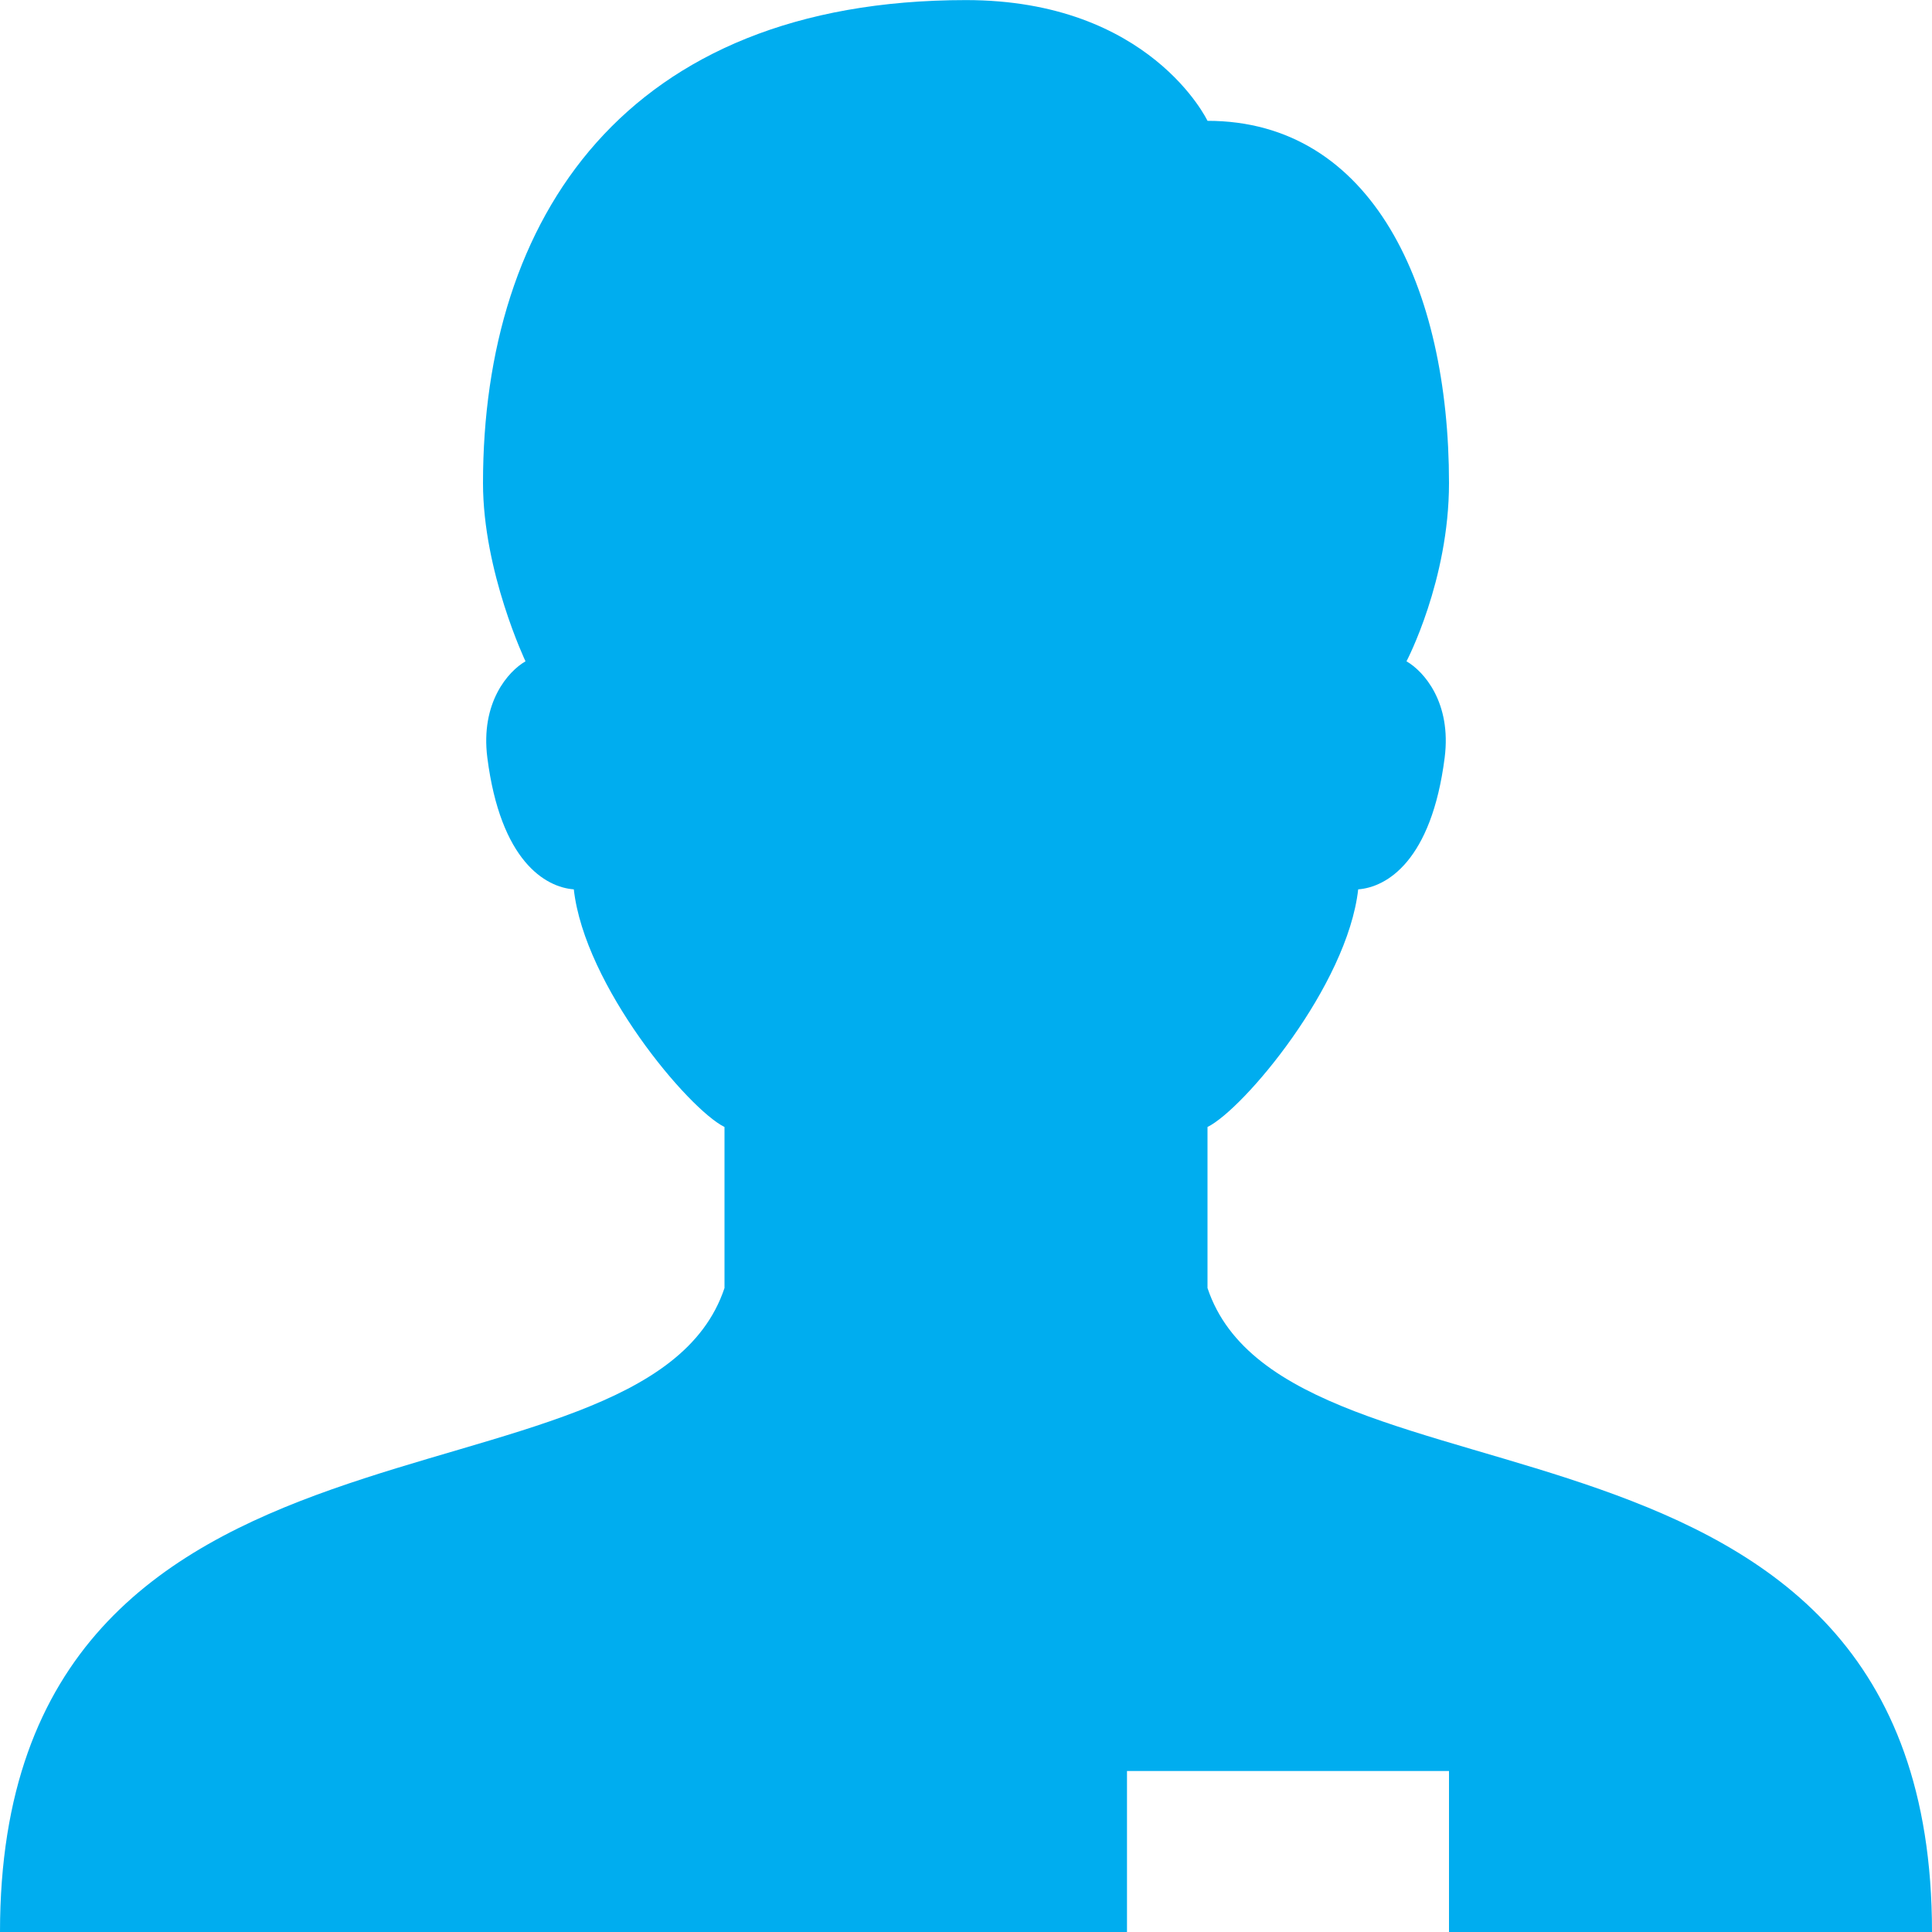 <?xml version="1.0" encoding="UTF-8"?>
<svg width="85px" height="85px" viewBox="0 0 85 85" version="1.1" xmlns="http://www.w3.org/2000/svg" xmlns:xlink="http://www.w3.org/1999/xlink">
    <!-- Generator: Sketch 52.5 (67469) - http://www.bohemiancoding.com/sketch -->
    <title>icon-ownership</title>
    <desc>Created with Sketch.</desc>
    <g id="Page-1" stroke="none" stroke-width="1" fill="none" fill-rule="evenodd">
        <g id="icon-ownership" fill="#00ADEF">
            <path d="M49.583,77.917 L63.75,77.917 L63.75,85 L85,85 C85,60.208 56.667,67.292 53.125,56.667 L53.125,49.583 C54.719,48.794 59.277,43.368 59.755,39.128 C61.009,39.033 62.978,37.882 63.559,33.338 C63.87,30.898 62.631,29.527 61.88,29.095 C61.88,29.095 63.75,25.543 63.75,21.254 C63.75,12.654 60.375,5.316 53.125,5.316 C53.125,5.316 50.607,0.004 42.5,0.004 C27.476,0.004 21.25,9.64 21.25,21.254 C21.25,25.164 23.12,29.095 23.12,29.095 C22.369,29.527 21.13,30.901 21.441,33.338 C22.022,37.882 23.991,39.033 25.245,39.128 C25.723,43.368 30.281,48.794 31.875,49.583 L31.875,56.667 C28.333,67.292 0,60.208 0,85 L49.583,85 L49.583,77.917 Z" id="Path"></path>
        </g>
    </g>
</svg>